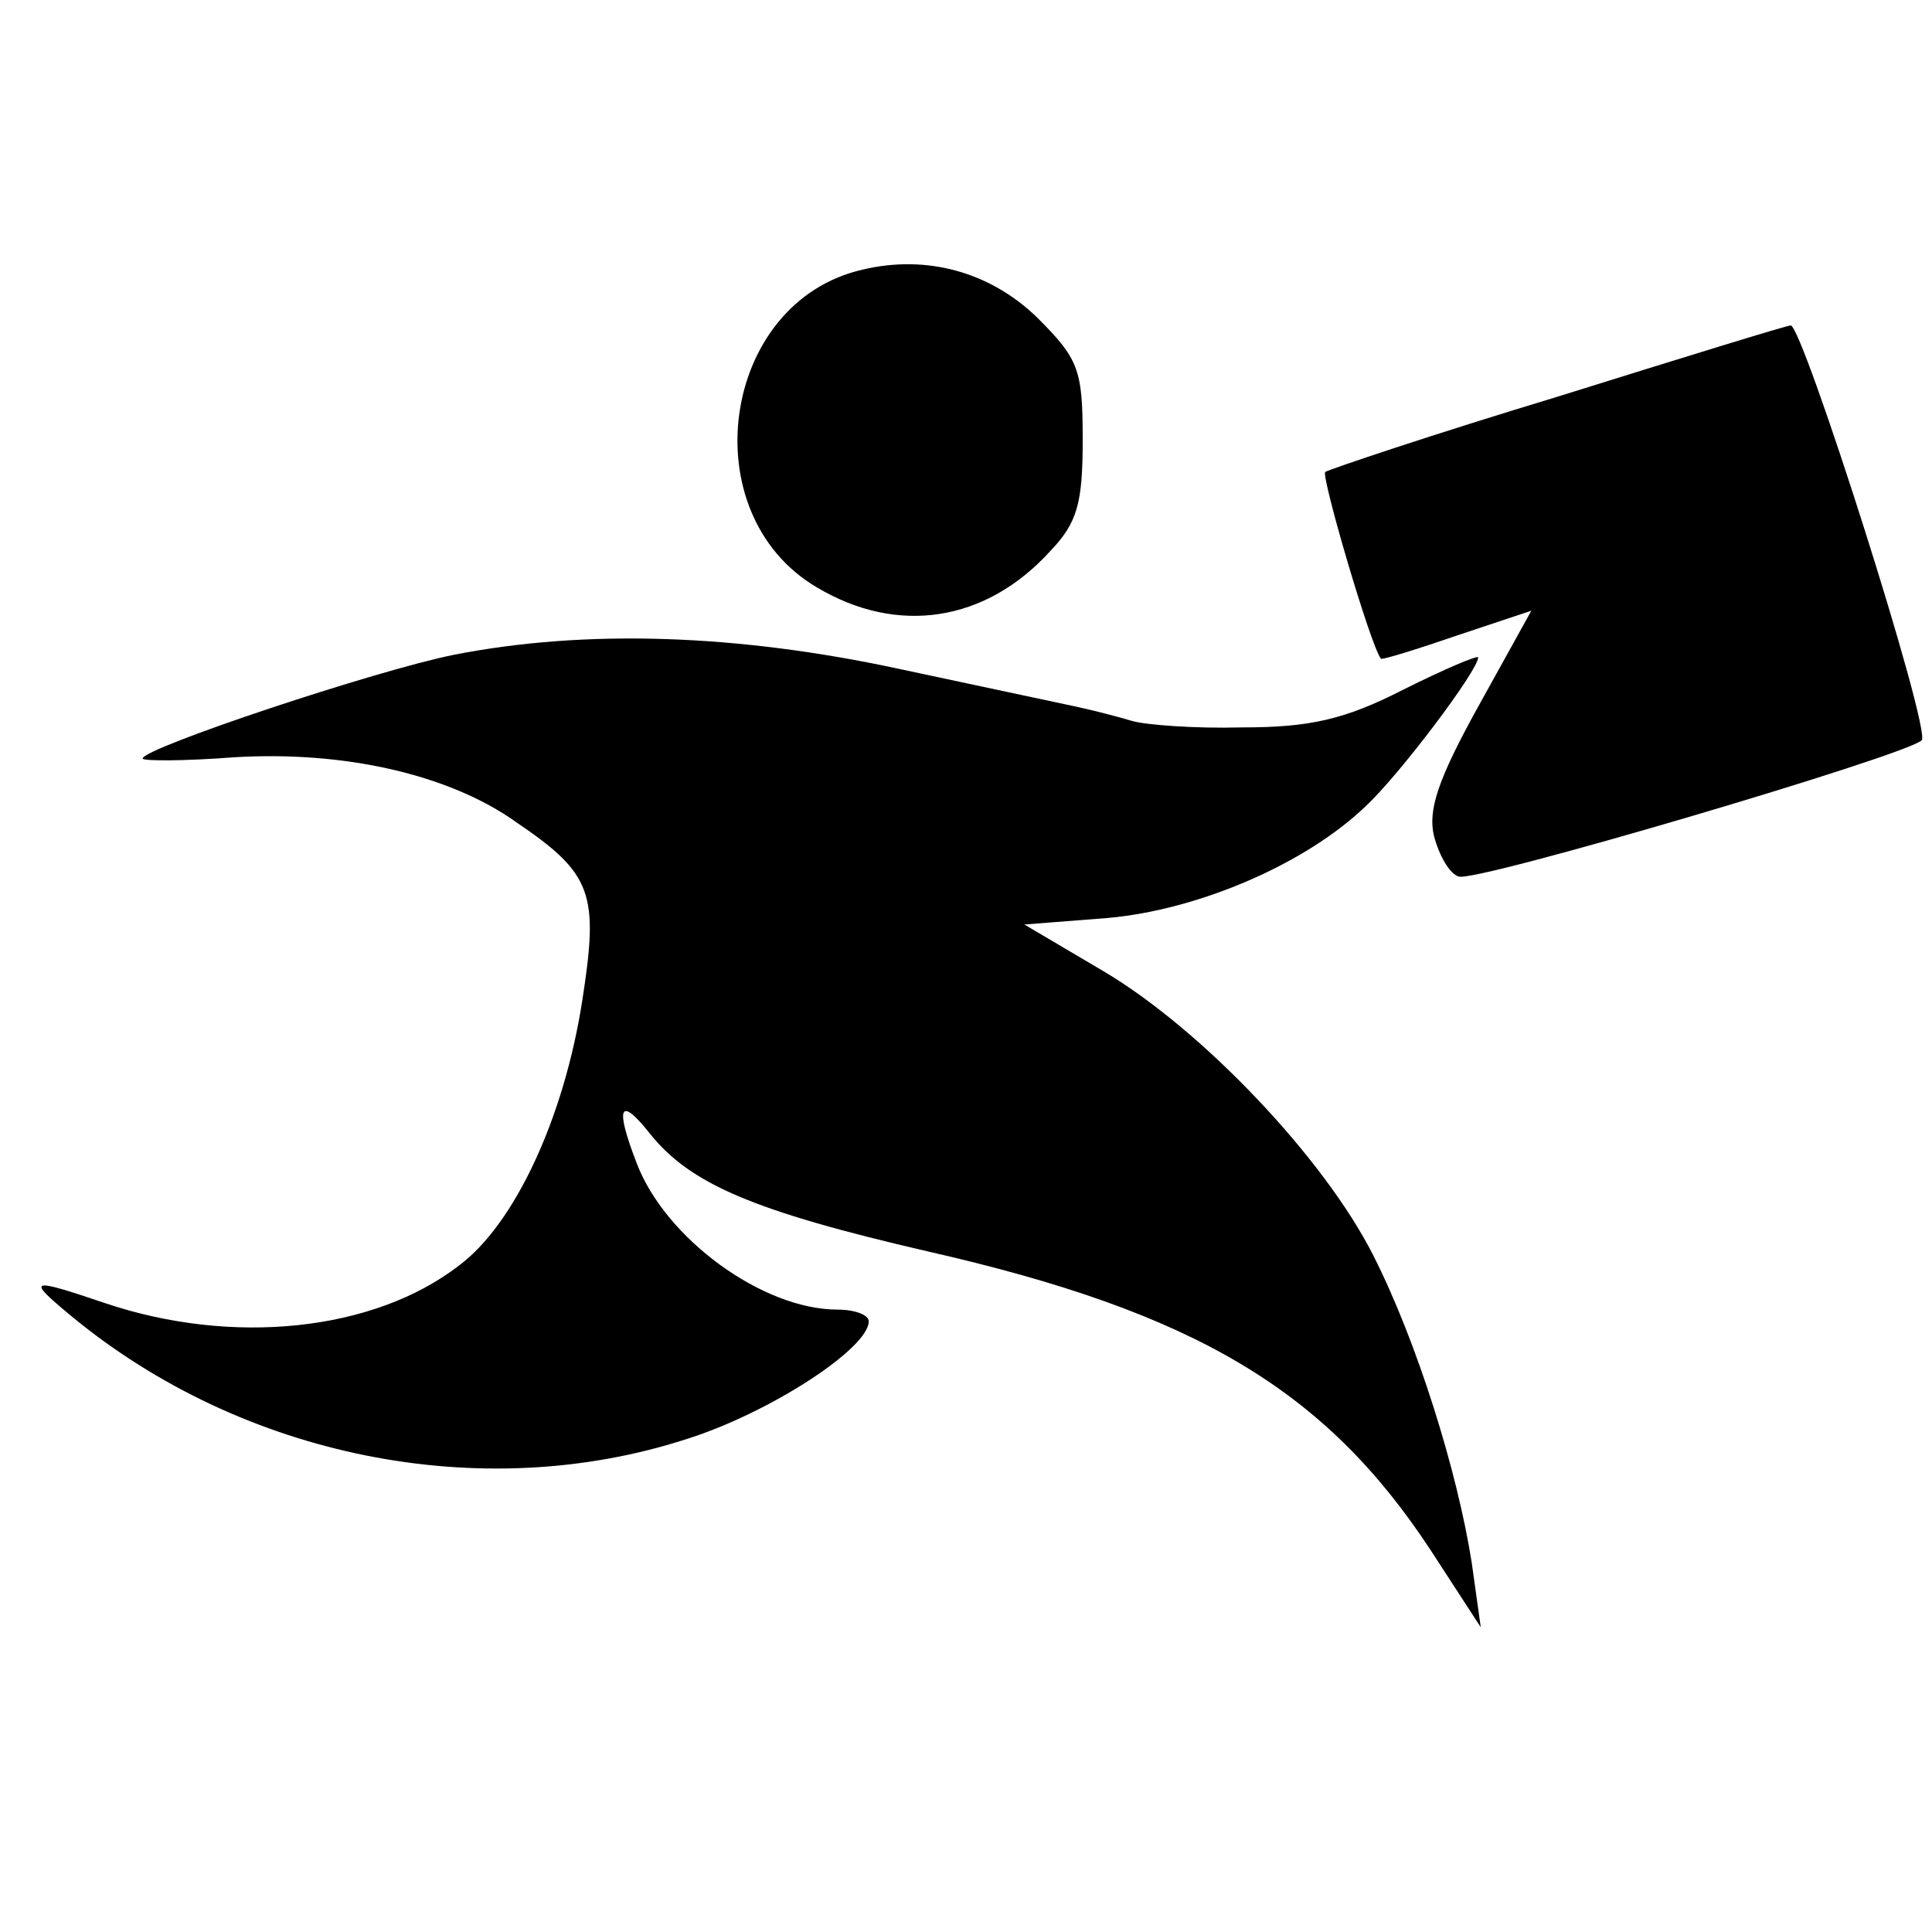 <?xml version="1.0" standalone="no"?>
<!DOCTYPE svg PUBLIC "-//W3C//DTD SVG 20010904//EN"
 "http://www.w3.org/TR/2001/REC-SVG-20010904/DTD/svg10.dtd">
<svg version="1.0" xmlns="http://www.w3.org/2000/svg"
 width="149pt" height="149pt" viewBox="0 0 149 149"
 preserveAspectRatio="xMidYMid meet">
<g transform="translate(0,149) scale(0.1,-0.1)"
fill="#000000" stroke="none">
<path d="M665 1282 c-109 -25 -132 -188 -35 -245 62 -37 130 -27 180 28 21 22
25 37 25 86 0 54 -3 62 -35 94 -36 35 -85 49 -135 37z"/>
<path d="M1201 1184 c-96 -29 -176 -56 -179 -58 -3 -4 35 -134 43 -144 1 -1
27 7 59 18 l57 19 -41 -74 c-31 -56 -39 -80 -34 -100 4 -15 12 -29 19 -31 12
-5 344 93 357 105 8 7 -92 321 -101 320 -3 0 -84 -25 -180 -55z"/>
<path d="M350 985 c-60 -12 -240 -72 -240 -80 0 -2 32 -2 71 1 84 5 165 -13
217 -50 59 -40 64 -55 51 -138 -14 -90 -52 -172 -95 -204 -66 -51 -175 -62
-273 -29 -59 20 -61 19 -26 -10 132 -109 316 -146 474 -95 64 20 141 70 141
91 0 5 -11 9 -24 9 -58 0 -133 55 -155 113 -17 44 -13 52 10 23 31 -39 80 -60
214 -91 207 -47 307 -107 388 -230 l39 -60 -7 50 c-11 70 -42 170 -76 237 -38
75 -132 174 -208 219 l-61 36 64 5 c69 6 152 41 199 86 26 24 87 105 87 115 0
2 -26 -9 -58 -25 -45 -23 -72 -29 -124 -29 -37 -1 -75 2 -85 5 -10 3 -29 8
-43 11 -14 3 -75 16 -136 29 -125 27 -242 31 -344 11z"/>
</g>
</svg>
